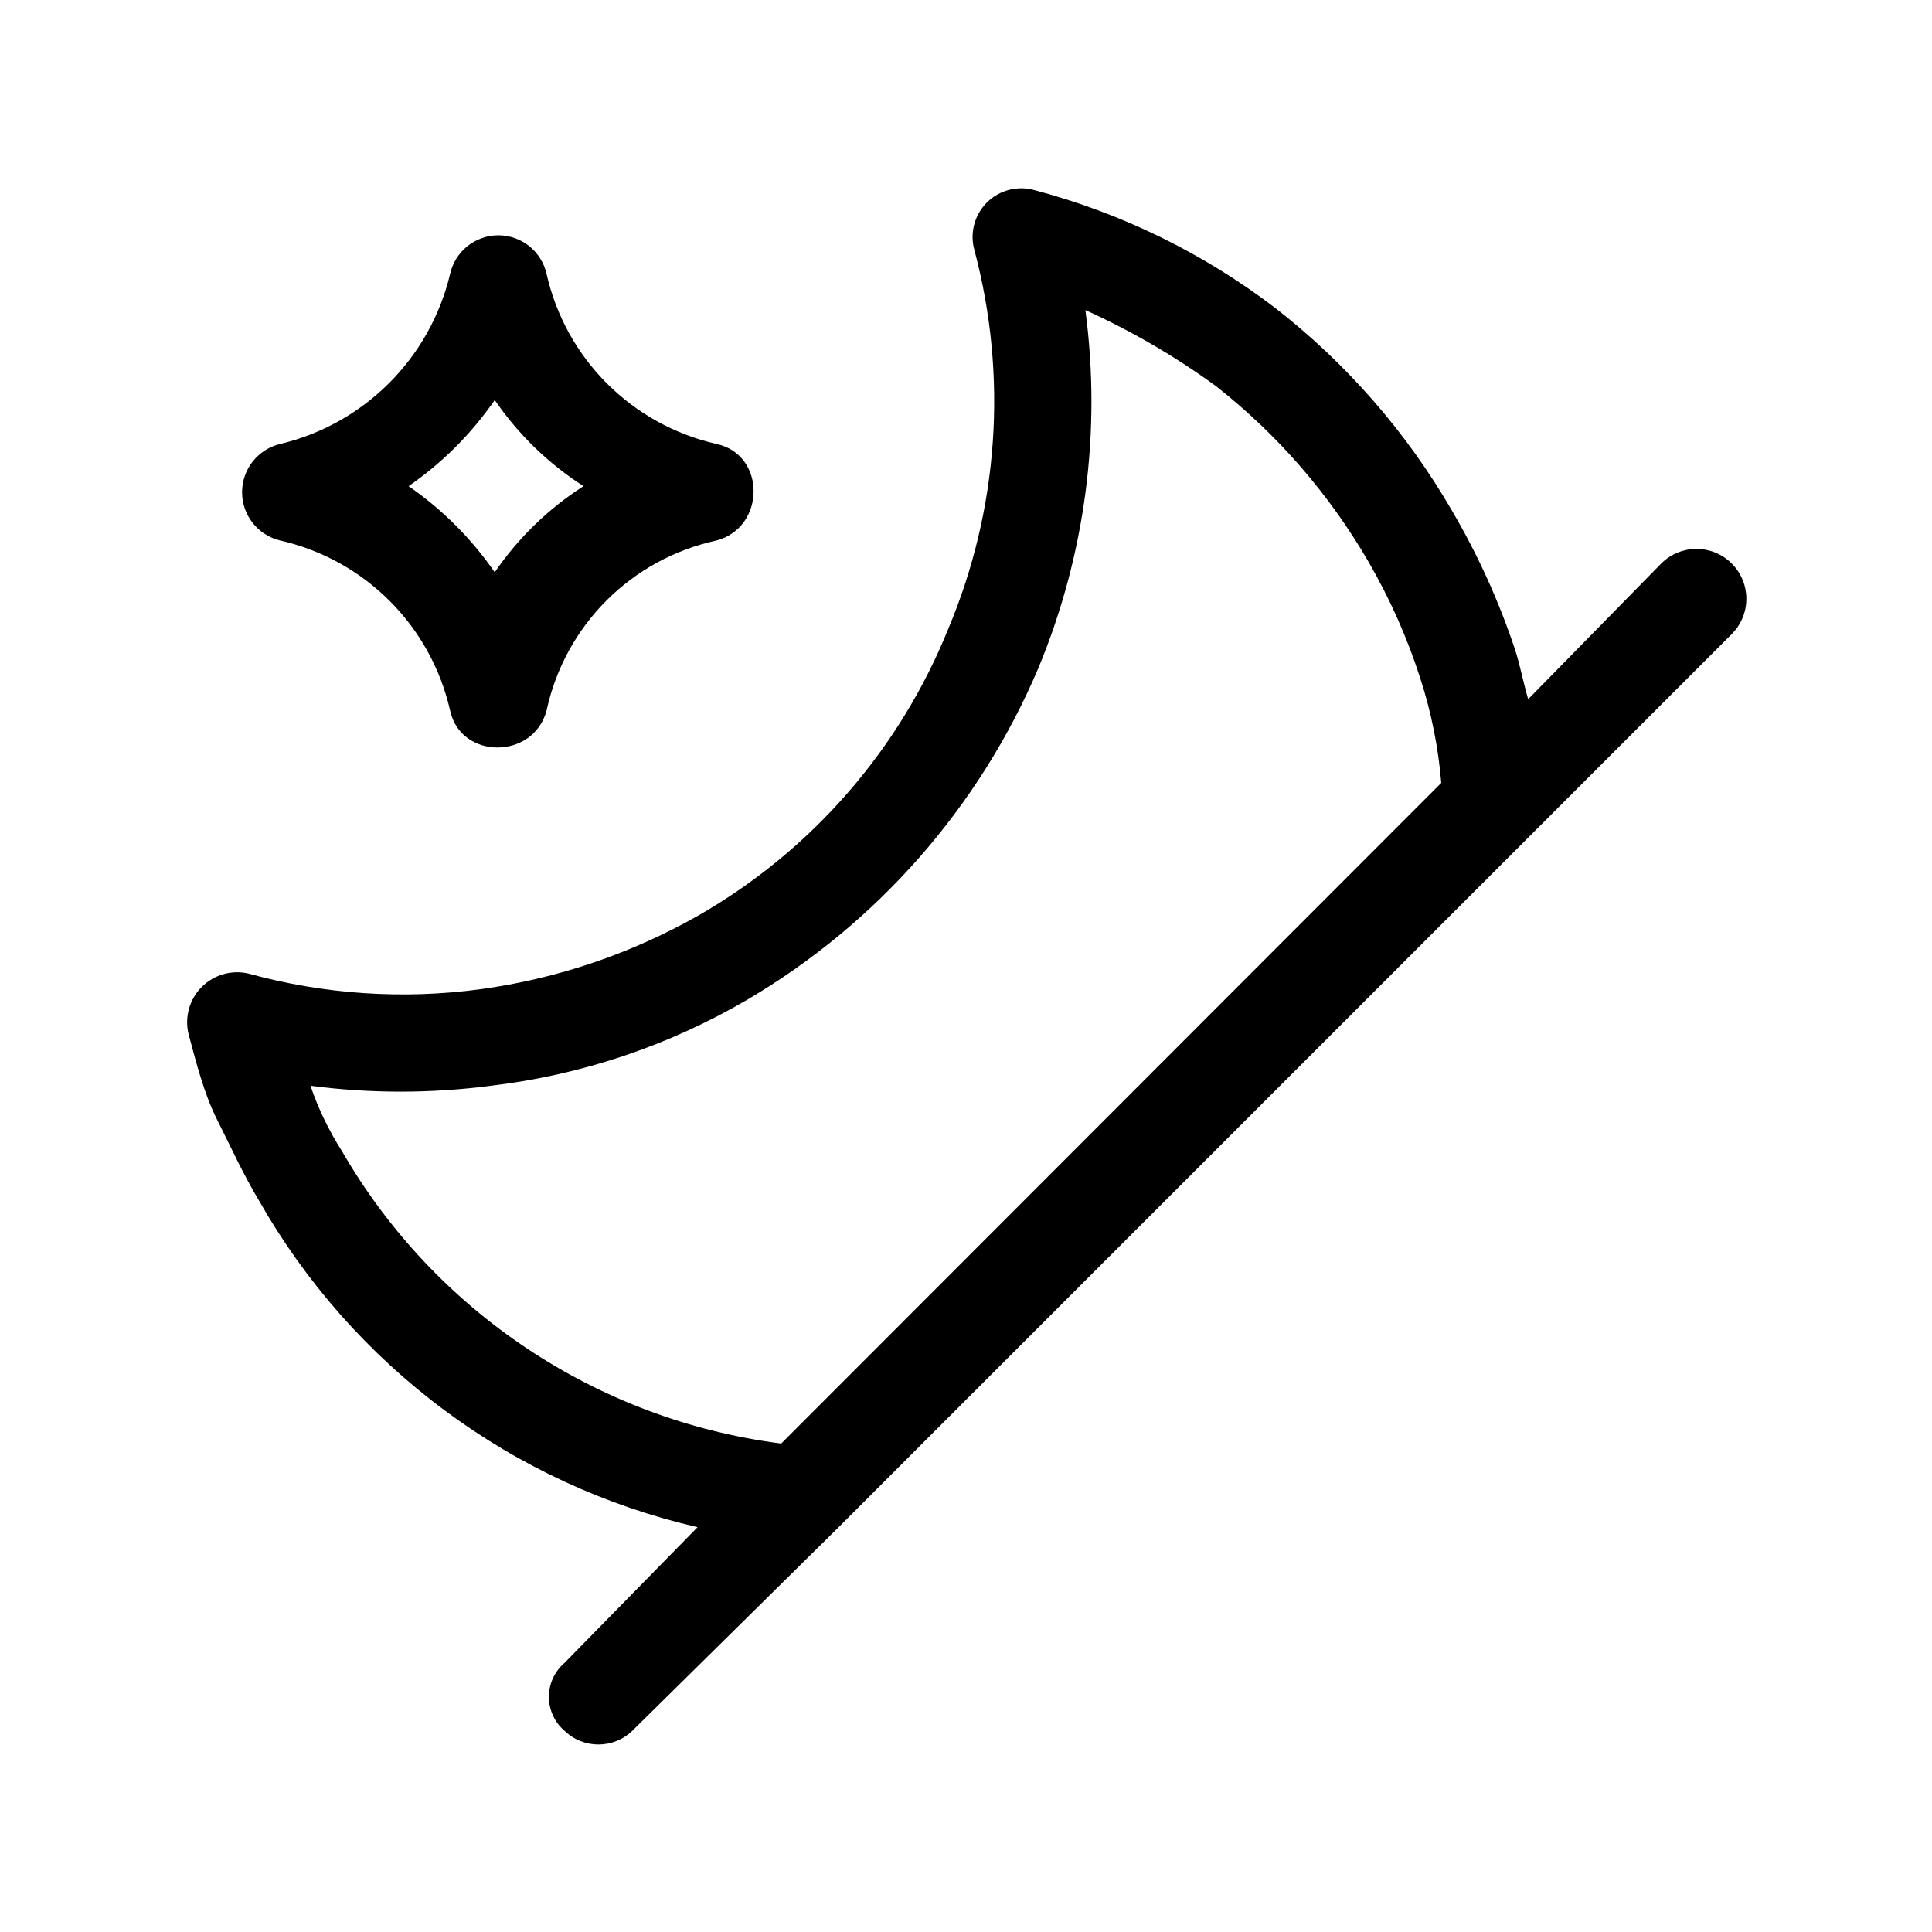 <?xml version="1.0" encoding="UTF-8"?>
<!-- Uploaded to: ICON Repo, www.svgrepo.com, Generator: ICON Repo Mixer Tools -->
<svg fill="#000000" width="800px" height="800px" version="1.1" viewBox="144 144 512 512" xmlns="http://www.w3.org/2000/svg">
 <g>
  <path d="m584.24 293.34c5.16-5.164 13.531-5.164 18.691 0 5.16 5.16 5.16 13.527 0 18.691l-237.34 237.34-54.012 53.301c-5.016 4.844-12.969 4.844-17.984 0-2.625-2.246-4.137-5.535-4.137-8.992s1.512-6.742 4.137-8.992l35.266-35.973c-24.309-5.598-47.191-16.18-67.195-31.078-20.008-14.898-36.703-33.789-49.031-55.477-4.082-6.75-7.609-14.508-11.086-21.41-3.477-6.902-5.543-15.113-7.609-22.824h0.004c-1.047-4.461 0.289-9.148 3.531-12.387 3.242-3.242 7.926-4.578 12.387-3.531 20.035 5.516 40.977 6.918 61.566 4.129 20.199-2.773 39.688-9.355 57.434-19.395 30.086-17.18 53.496-44 66.453-76.129 13.359-31.762 15.785-67.062 6.902-100.36-1.246-4.488 0.023-9.301 3.32-12.59 3.301-3.289 8.117-4.543 12.602-3.281 23.062 6.106 44.699 16.684 63.68 31.133 19.023 14.777 35.004 33.102 47.055 53.961 6.809 11.613 12.379 23.902 16.629 36.676 1.359 4.133 2.066 8.312 3.477 13.148zm-233.21 233.21 174.92-175.07c-0.777-9.402-2.637-18.684-5.539-27.656-3.481-10.852-8.129-21.289-13.855-31.137-10.383-17.859-24.062-33.586-40.305-46.352-10.816-7.887-22.414-14.641-34.613-20.152 4.269 32.152-0.023 64.859-12.441 94.816-15.617 36.82-42.66 67.645-77.137 87.914-20.852 12.219-44.008 19.988-68.012 22.824-15.852 2.078-31.91 2.078-47.762 0 2.062 6.074 4.856 11.875 8.312 17.281 24.578 42.602 67.645 71.281 116.43 77.535z"/>
  <path d="m333.85 261.65c-10.977-2.496-21.027-8.043-28.988-16.004-7.961-7.957-13.508-18.008-16-28.984-1.316-6.016-6.641-10.305-12.797-10.305s-11.484 4.289-12.797 10.305c-2.609 10.922-8.195 20.91-16.137 28.852-7.941 7.945-17.93 13.527-28.855 16.137-5.934 1.402-10.125 6.699-10.125 12.797 0 6.098 4.191 11.395 10.125 12.797 10.98 2.496 21.027 8.043 28.988 16.004 7.961 7.957 13.508 18.008 16.004 28.984 2.769 13.148 22.168 13.148 25.594 0 2.387-11.027 7.898-21.133 15.875-29.113 7.981-7.977 18.086-13.488 29.113-15.875 13.148-3.477 13.148-22.824 0-25.594zm-58.742 34.008c-6.164-8.926-13.898-16.66-22.824-22.824 8.926-6.16 16.66-13.895 22.824-22.82 6.231 9.105 14.234 16.867 23.527 22.82-9.293 5.953-17.297 13.715-23.527 22.824z"/>
 </g>
</svg>